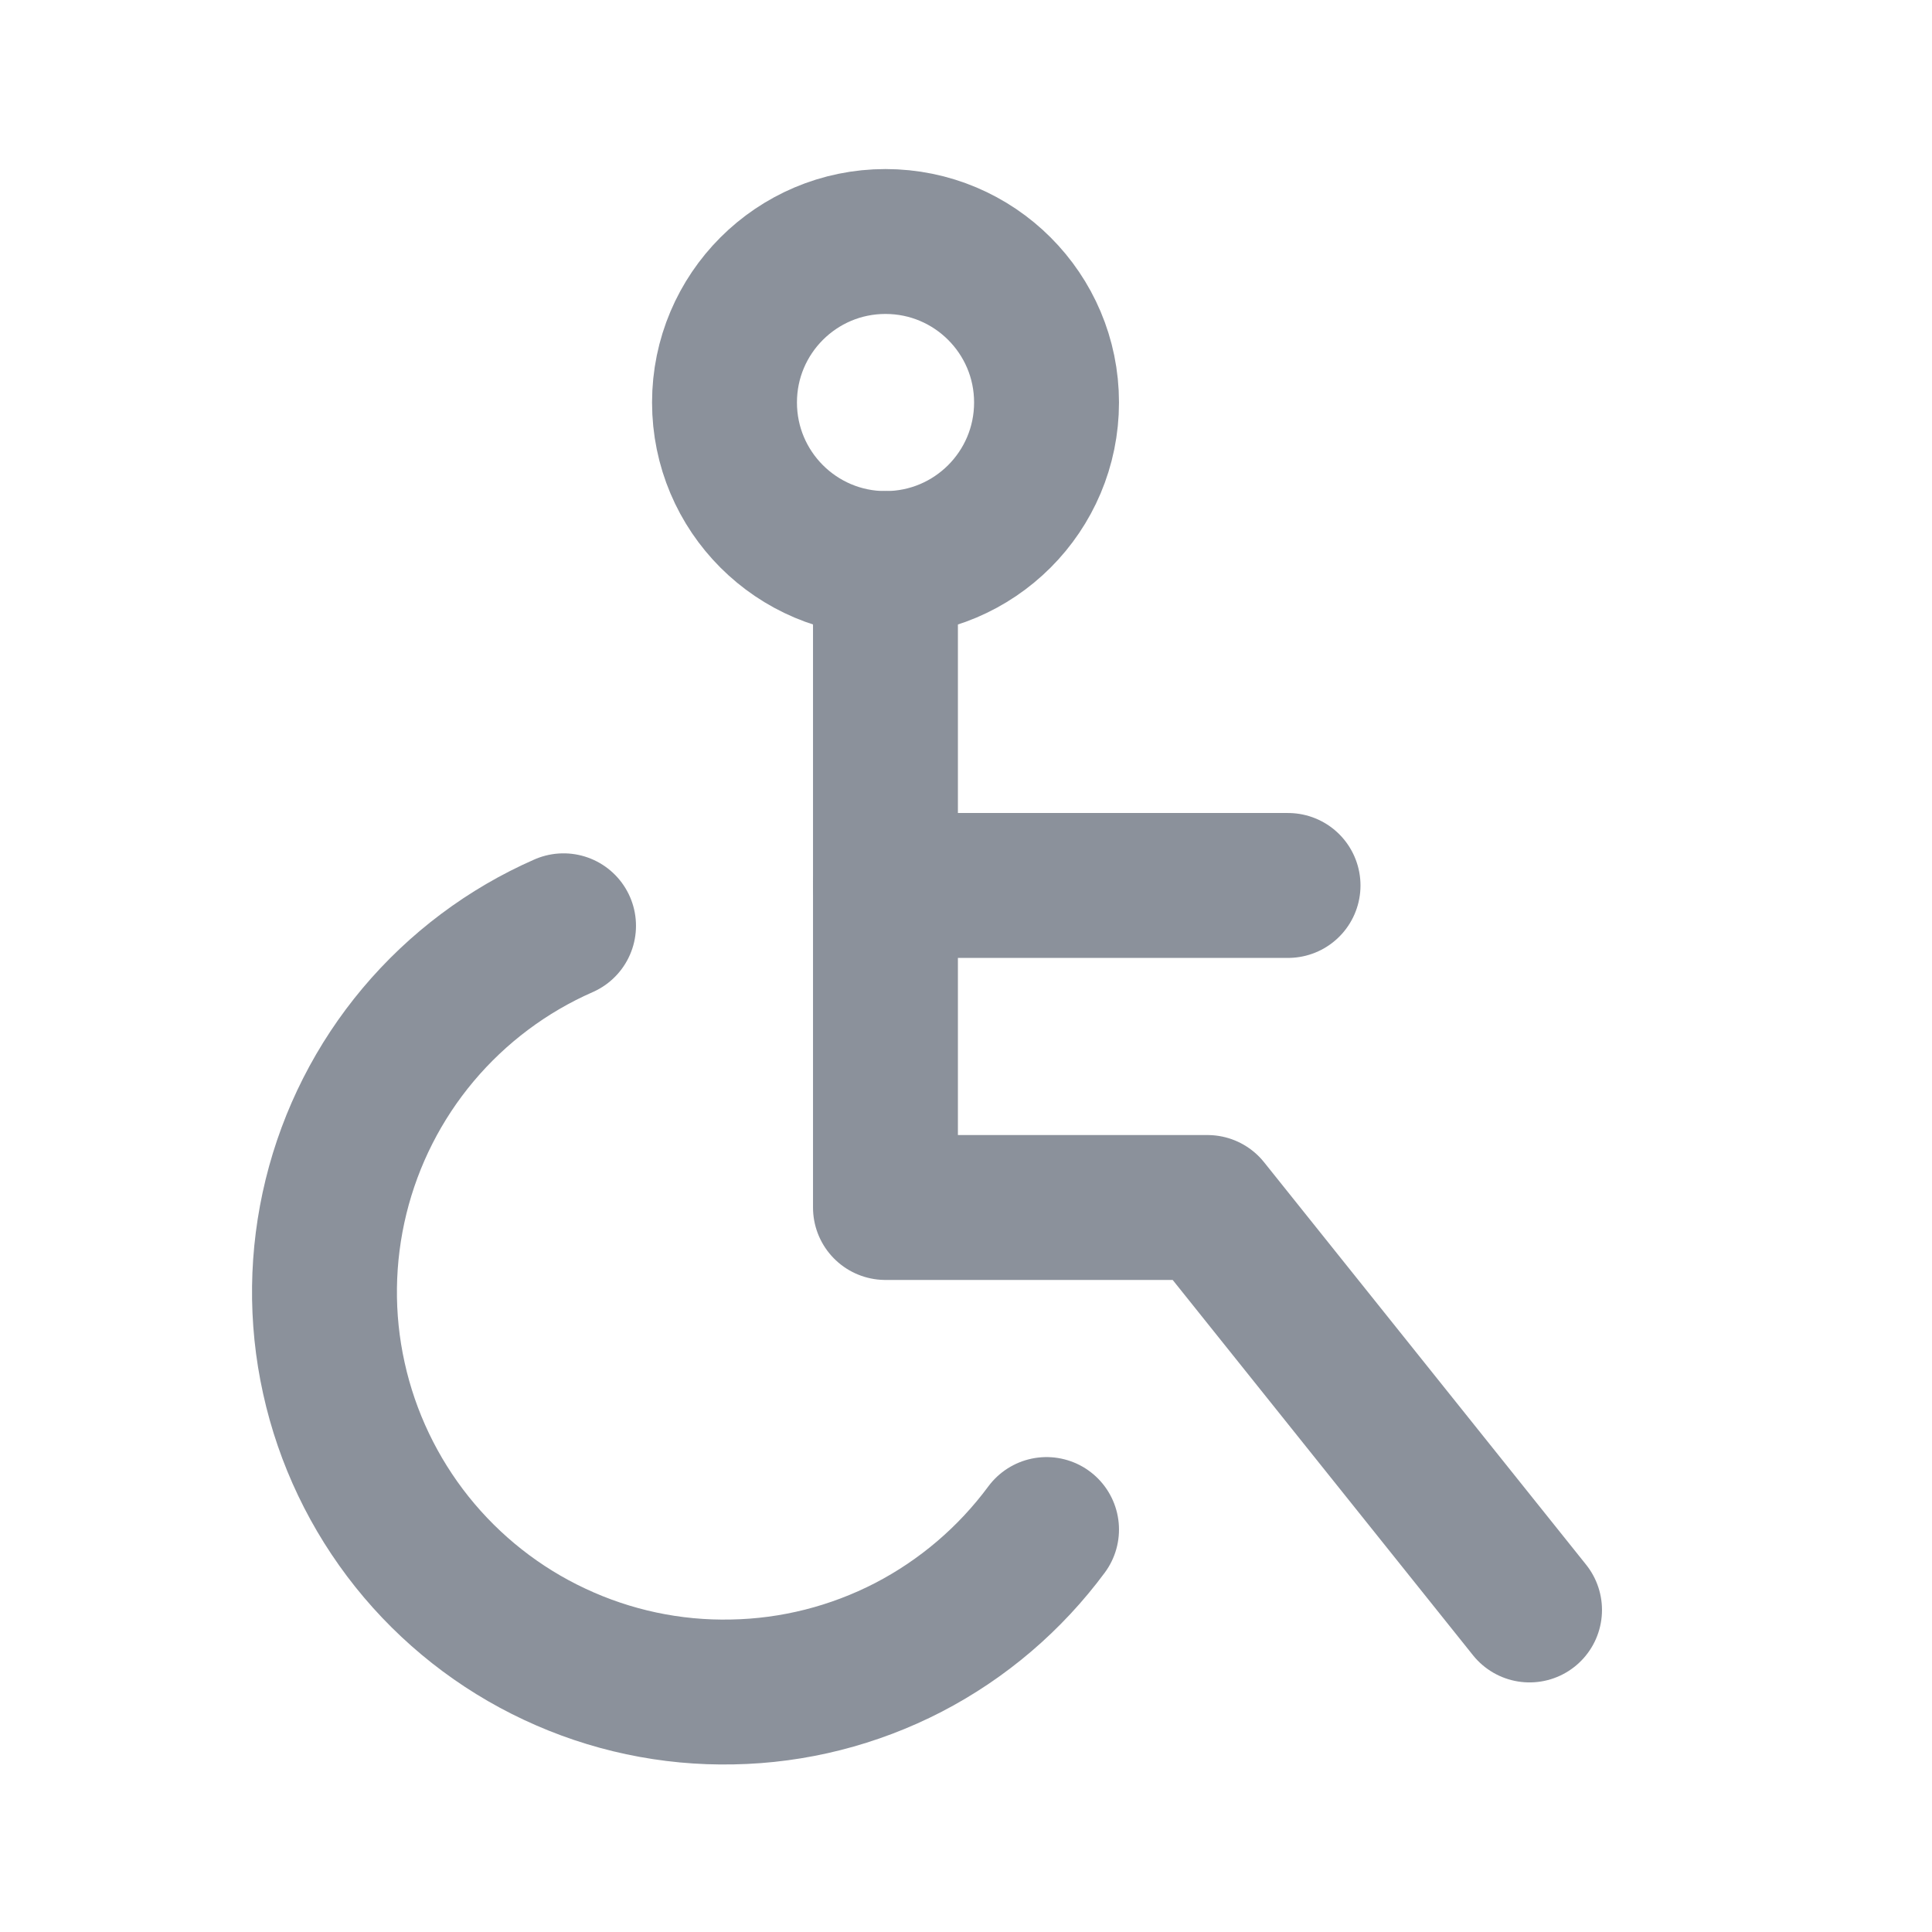 <svg width="16" height="16" viewBox="0 0 16 16" fill="none" xmlns="http://www.w3.org/2000/svg">
<path d="M7.333 4.667C8.07 4.667 8.667 4.07 8.667 3.333C8.667 2.597 8.07 2 7.333 2C6.597 2 6 2.597 6 3.333C6 4.07 6.597 4.667 7.333 4.667Z" stroke="#8B919B" stroke-width="1.2" stroke-linecap="round" stroke-linejoin="round"/>
<path d="M7.333 4.667V10H10L12.667 13.333" stroke="#8B919B" stroke-width="1.2" stroke-linecap="round" stroke-linejoin="round"/>
<path d="M7.333 7.333H10.667" stroke="#8B919B" stroke-width="1.2" stroke-linecap="round" stroke-linejoin="round"/>
<path d="M4.667 7.667C4.202 7.871 3.79 8.18 3.463 8.569C3.137 8.957 2.904 9.416 2.783 9.909C2.662 10.402 2.655 10.917 2.765 11.413C2.874 11.909 3.096 12.373 3.413 12.77C3.73 13.166 4.134 13.485 4.594 13.7C5.054 13.916 5.557 14.023 6.065 14.012C6.573 14.003 7.072 13.876 7.523 13.643C7.974 13.409 8.365 13.075 8.667 12.667" stroke="#8B919B" stroke-width="1.2" stroke-linecap="round" stroke-linejoin="round"/>
</svg>
